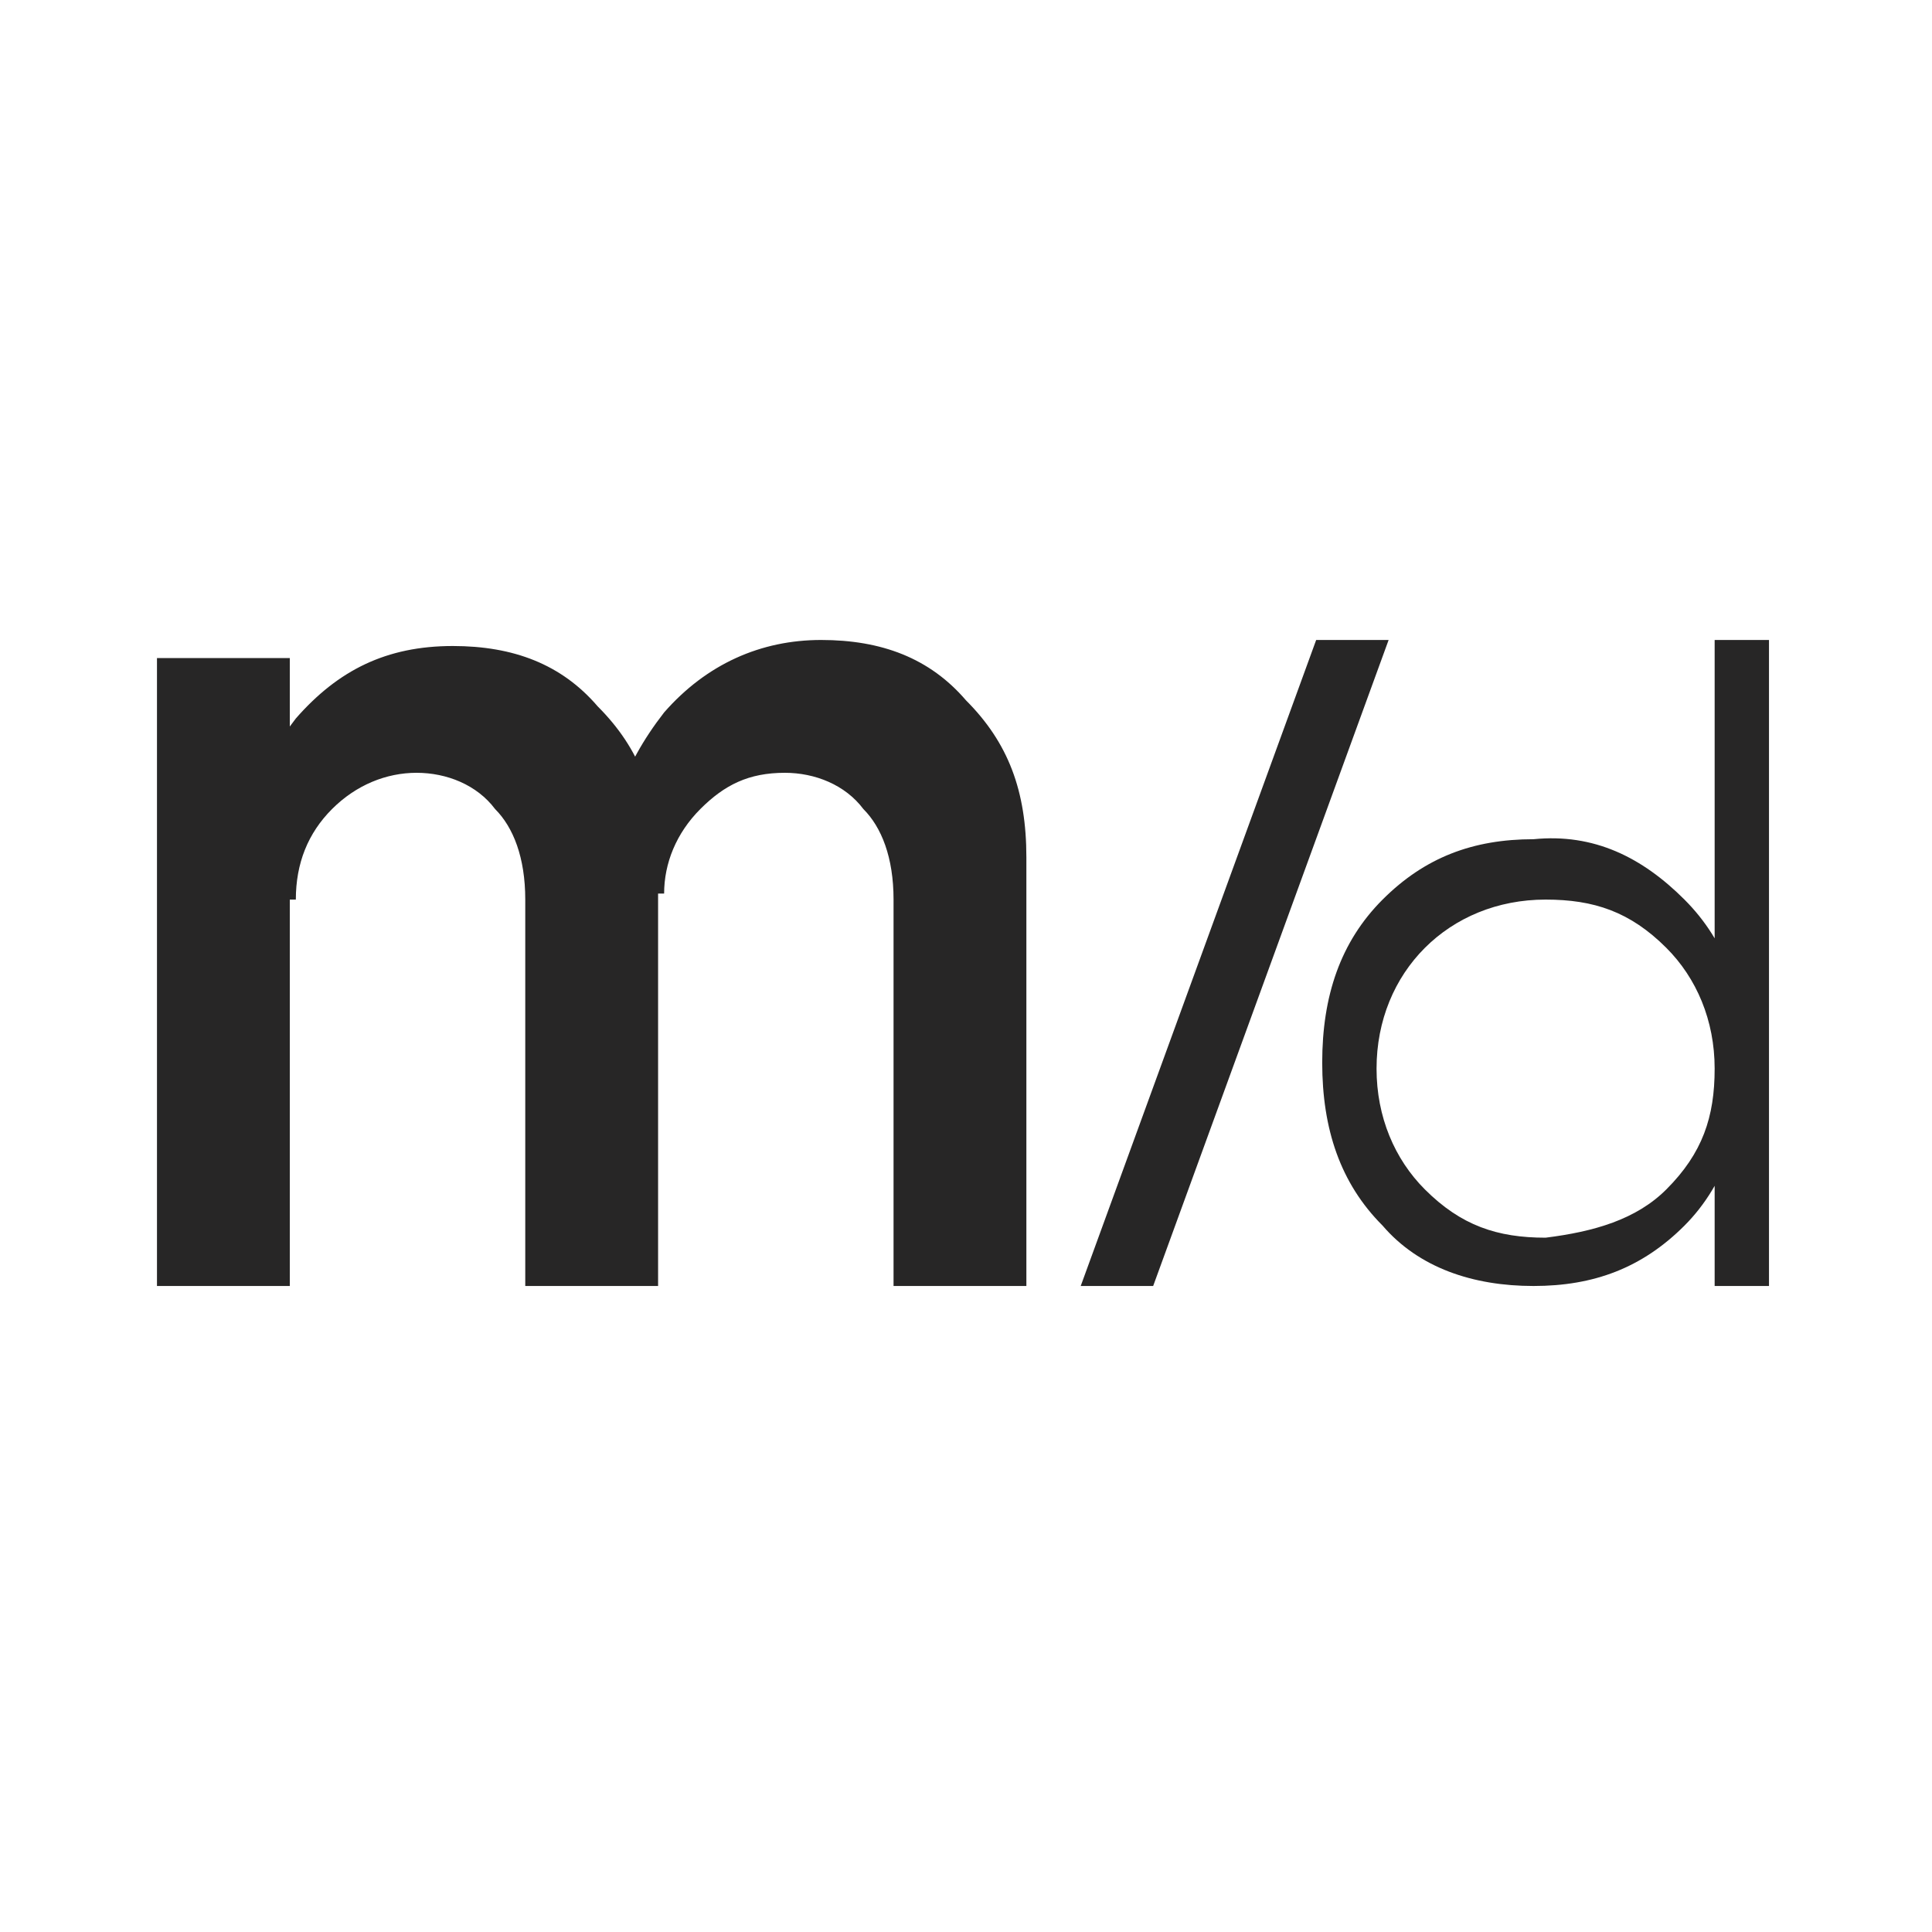 <?xml version="1.0" encoding="UTF-8"?> <svg xmlns="http://www.w3.org/2000/svg" xmlns:xlink="http://www.w3.org/1999/xlink" version="1.1" width="32" height="32"><svg xmlns="http://www.w3.org/2000/svg" xmlns:xlink="http://www.w3.org/1999/xlink" version="1.1" id="SvgjsSvg1108" x="0px" y="0px" viewBox="0 0 32 32" style="enable-background:new 0 0 32 32;" xml:space="preserve"> <style type="text/css"> .st0{fill:#272626;} </style> <g> <path class="st0" d="M2.6,21.3V10.9h2.2v10.4H2.6z M8.7,21.3v-6.4c0-0.7-0.2-1.2-0.5-1.5c-0.3-0.4-0.8-0.6-1.3-0.6s-1,0.2-1.4,0.6 c-0.4,0.4-0.6,0.9-0.6,1.5H3.9c0-1.2,0.3-2.1,1-3c0.7-0.8,1.5-1.2,2.6-1.2c1,0,1.8,0.3,2.4,1c0.7,0.7,1,1.5,1,2.6v7H8.7z M14.8,21.3v-6.4c0-0.7-0.2-1.2-0.5-1.5c-0.3-0.4-0.8-0.6-1.3-0.6c-0.6,0-1,0.2-1.4,0.6c-0.4,0.4-0.6,0.9-0.6,1.4h-1 c0-1.2,0.3-2.1,1-3c0.7-0.8,1.6-1.2,2.6-1.2c1,0,1.8,0.3,2.4,1c0.7,0.7,1,1.5,1,2.6v7.1H14.8z"></path> <path class="st0" d="M19.1,21.3h-1.2l3.9-10.7H23L19.1,21.3z"></path> <path class="st0" d="M27.9,14.9c0.7,0.7,1,1.6,1,2.7c0,1-0.3,2-1,2.7c-0.7,0.7-1.5,1-2.5,1c-1,0-1.9-0.3-2.5-1 c-0.7-0.7-1-1.6-1-2.7c0-1.1,0.3-2,1-2.7c0.7-0.7,1.5-1,2.5-1C26.4,13.8,27.2,14.2,27.9,14.9z M27.6,19.7c0.6-0.6,0.8-1.2,0.8-2 c0-0.8-0.3-1.5-0.8-2c-0.6-0.6-1.2-0.8-2-0.8s-1.5,0.3-2,0.8s-0.8,1.2-0.8,2c0,0.8,0.3,1.5,0.8,2c0.6,0.6,1.2,0.8,2,0.8 C26.4,20.4,27.1,20.2,27.6,19.7z M29.3,21.3h-0.9V10.6h0.9L29.3,21.3L29.3,21.3z"></path> </g> </svg><style>@media (prefers-color-scheme: light) { :root { filter: none; } } @media (prefers-color-scheme: dark) { :root { filter: invert(100%); } } </style></svg> 
